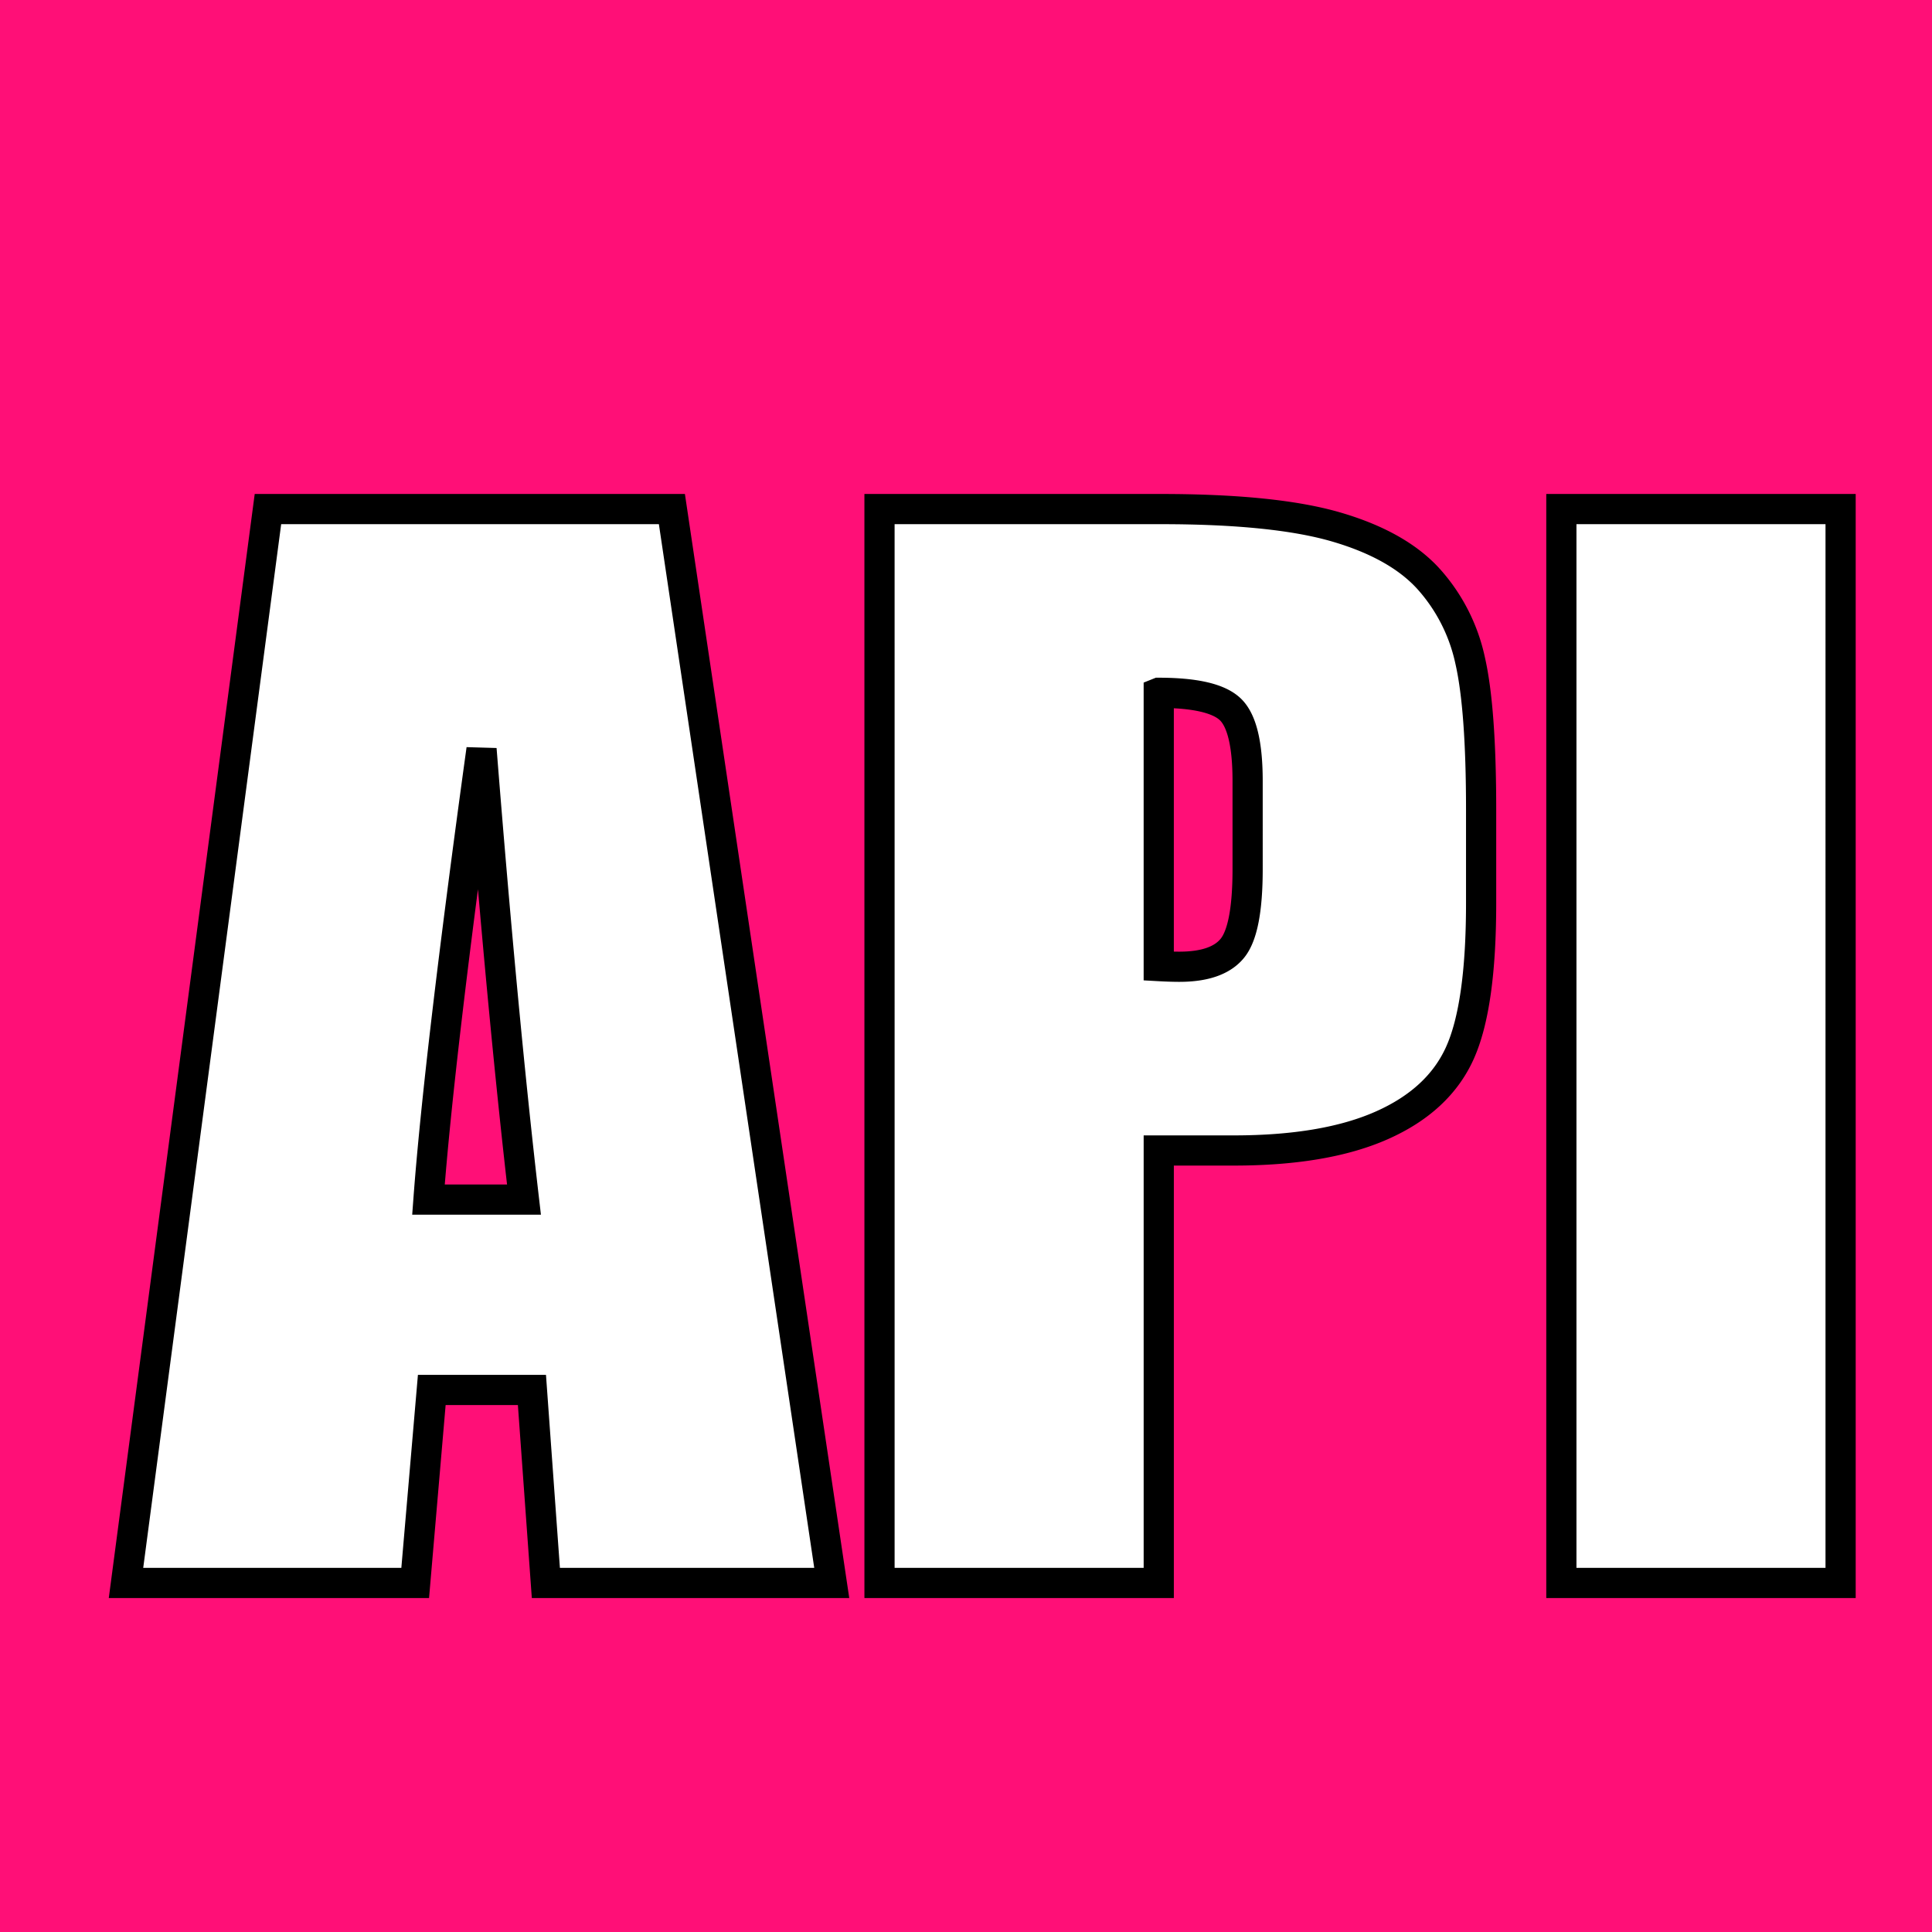 <svg xmlns="http://www.w3.org/2000/svg" width="512" height="512"><defs><filter id="a" x="8.827" y="100.91" width="482.958" height="322.59" filterUnits="userSpaceOnUse"><feOffset dx="20" dy="30"/><feGaussianBlur result="b"/><feFlood flood-color="#ffde05"/><feComposite operator="in" in2="b"/><feComposite in="SourceGraphic"/></filter></defs><path fill="#ff0f77" d="M0 0h512v512H0z"/><g filter="url(#a)"><path d="m158.059 104.91 42.363 284.59H124.66l-3.691-51.152H94.426L90.031 389.5h-76.64l37.617-284.59Zm-39.2 182.99q-5.625-48.34-11.25-119.355-11.25 81.56-14.062 119.355Zm94.219-182.99h74.531q30.234 0 46.494 4.746t24.434 13.711a47.076 47.076 0 0 1 11.074 21.709q2.9 12.744 2.9 39.463v24.785q0 27.246-5.625 39.727t-20.654 19.16q-15.029 6.68-39.287 6.68h-19.863V389.5h-74Zm74 48.691v72.422q3.164.176 5.449.176 10.2 0 14.15-5.01t3.955-20.83V176.98q0-14.59-4.57-18.984t-18.98-4.396Zm180.7-48.691V389.5h-74V104.91Z" fill="#fff" stroke="#000" stroke-width="8"/></g></svg>